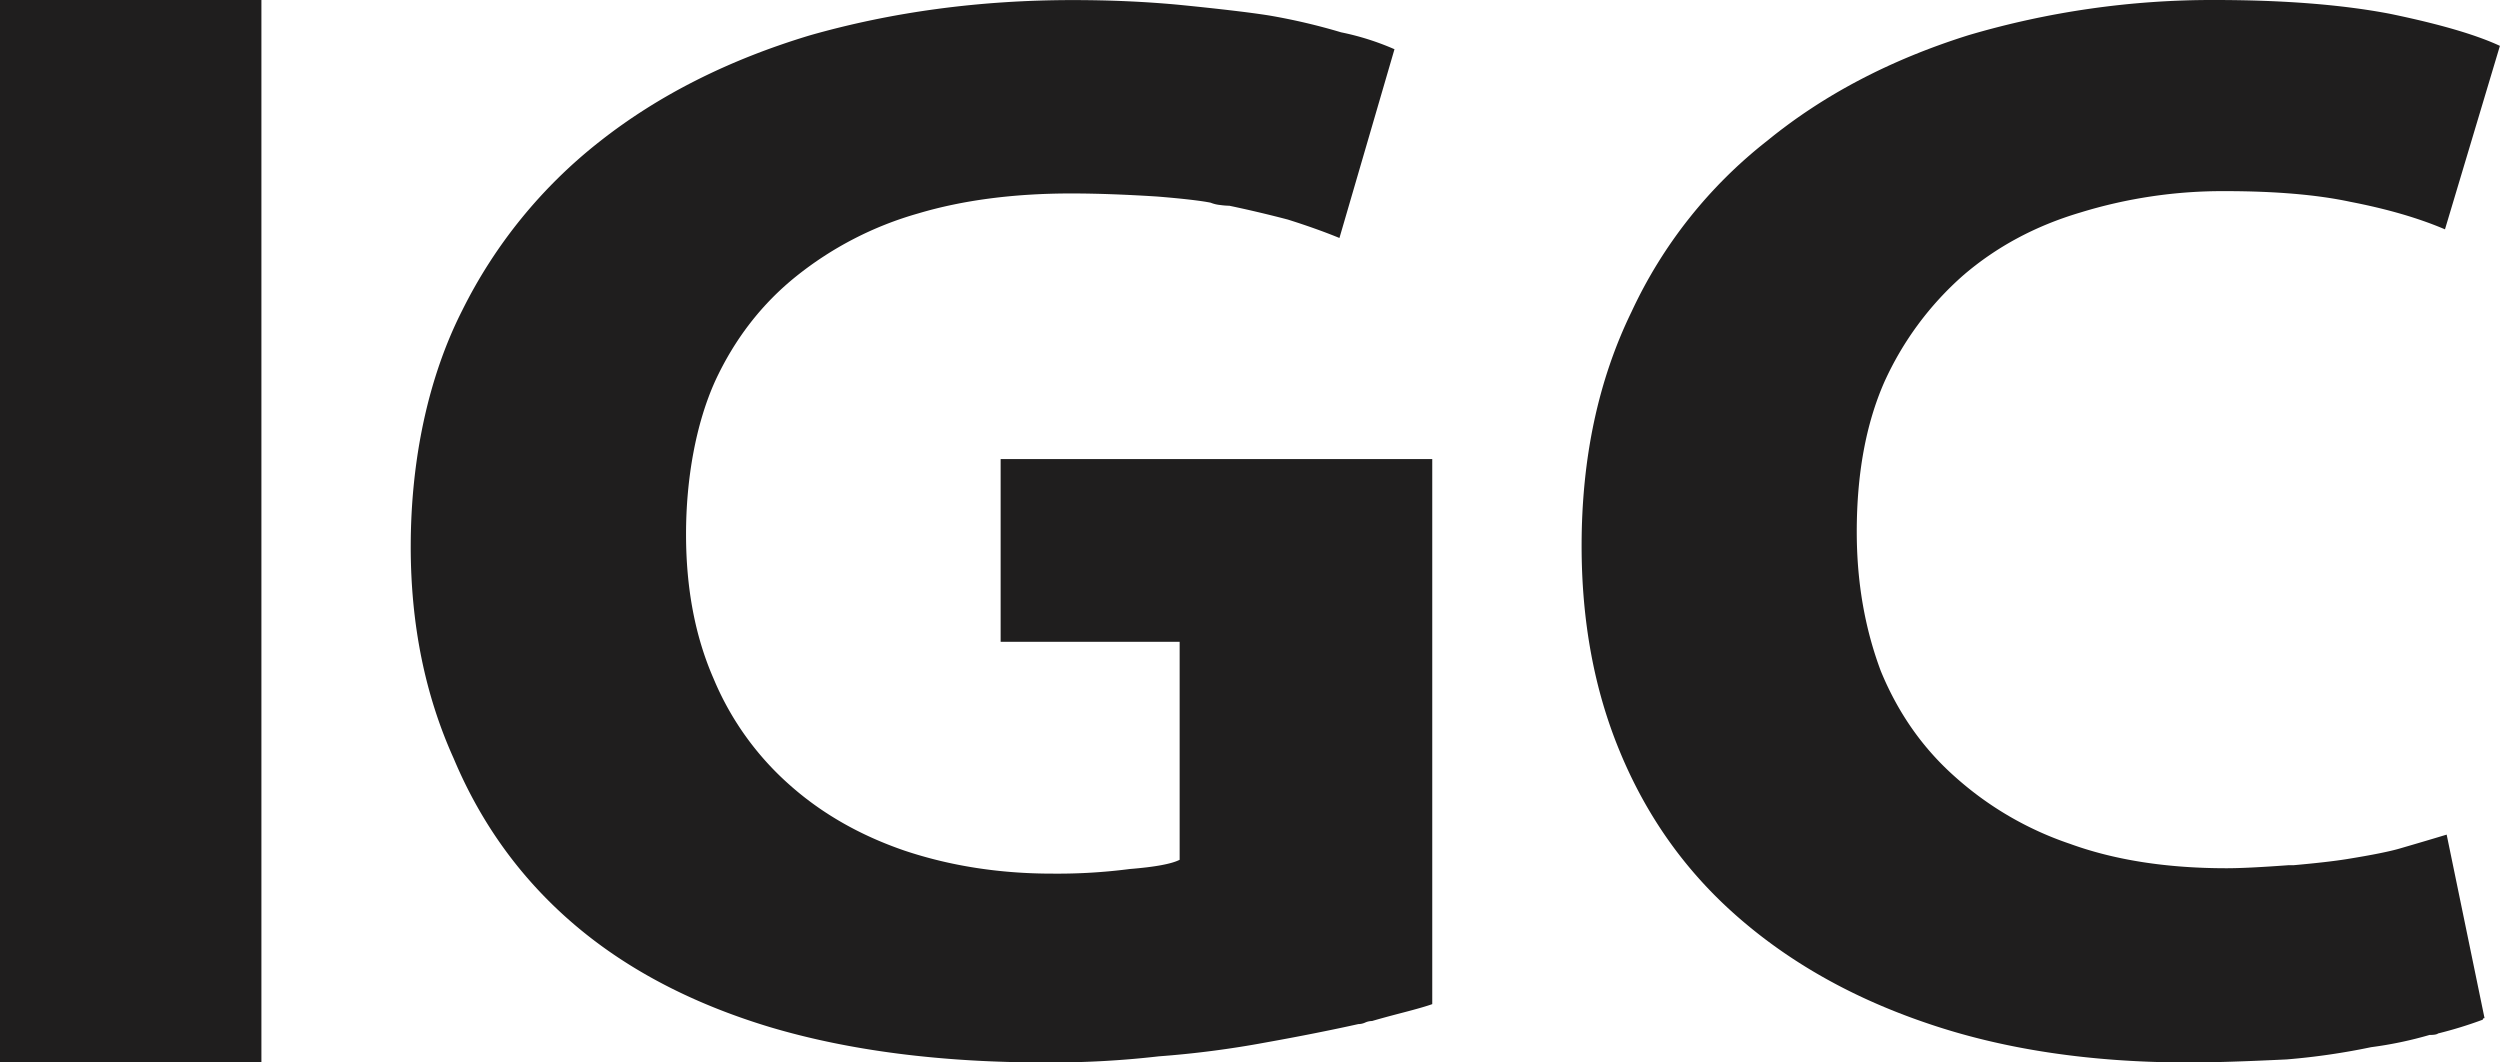 <svg id="fc1f7673-5629-4487-b345-2ecee7004e25" data-name="svg2" xmlns="http://www.w3.org/2000/svg" xmlns:xlink="http://www.w3.org/1999/xlink" viewBox="0 0 1332.2 566.17"><defs><style>.b7469ae5-e807-4663-9a28-5f58ffb31ff2{fill:none;}.e676478b-bd05-4367-a660-be64f3b4cdaf{fill:#1f1e1e;}.be160f1a-3ed5-4958-9ddc-4c05f1cc702c{clip-path:url(#ff2d2c86-7149-4236-93ec-d953758b23f0);}</style><clipPath id="ff2d2c86-7149-4236-93ec-d953758b23f0" transform="translate(-278.78 -661.79)"><rect class="b7469ae5-e807-4663-9a28-5f58ffb31ff2" width="1889.76" height="1889.76"/></clipPath></defs><g id="a72fe2c3-1085-43aa-8abb-641c734fe6f2" data-name="g10"><path id="a67273b6-ce83-43b0-8d0b-ad932e467b65" data-name="path12" class="e676478b-bd05-4367-a660-be64f3b4cdaf" d="M418.08,1228H278.78V661.79h139.3Z" transform="translate(-278.78 -661.79)"/><g id="eb2af7c3-043d-4d2a-9f84-9199cc4dfa26" data-name="g14"><g class="be160f1a-3ed5-4958-9ddc-4c05f1cc702c"><g id="b42b09c0-14be-44ee-8dbb-8d3405cc4451" data-name="g16"><g id="f32edc66-08ce-4d79-964e-49e2d0e47b92" data-name="g22"><path id="ab78cf54-04c2-436b-b1a6-c9eaac2904dc" data-name="path24" class="e676478b-bd05-4367-a660-be64f3b4cdaf" d="M1042,1196.87c-3.07,1.1-8.25,2.6-15.58,4.5s-12.84,3.41-16.5,4.5a9,9,0,0,0-3.67.82,8.87,8.87,0,0,1-3.66.82q-22,4.9-49.49,9.82a524.06,524.06,0,0,1-56.82,7.36,502.17,502.17,0,0,1-60.49,3.27q-83.4,0-146.63-18.82-62.33-18.81-104.48-54.81T520.56,1066q-22.92-50.71-22.91-112.9c0-45.82,9.16-90,27.49-126a262.83,262.83,0,0,1,73.32-90q46.74-36.81,111.81-56.45,66-18.81,140.22-18.82,29.31,0,55.9,2.46,33,3.27,48.57,5.73a326.43,326.43,0,0,1,38.49,9,141.09,141.09,0,0,1,28.42,9L992.54,788.61q-11.92-4.9-27.5-9.82-15.59-4.08-31.16-7.36a40.77,40.77,0,0,1-5-.41,18.14,18.14,0,0,1-5-1.23q-8.25-1.62-28.41-3.27-25.67-1.63-45.82-1.64-45.84,0-81.57,10.64a184.3,184.3,0,0,0-65.06,33.54q-27.5,22.1-43.08,55.64c-10.39,22.91-15.58,52.36-15.58,81.81q0,43.38,14.67,76.91a155.22,155.22,0,0,0,40.32,56.45q25.65,22.92,61.4,35.19,36.65,12.27,78.82,12.27a299.45,299.45,0,0,0,41.24-2.46q20.14-1.62,26.58-4.91V1003.78H812V906.42h230Z" transform="translate(-278.78 -661.79)"/></g><g id="a9117b31-3d12-4e83-b52a-eca7593cdb81" data-name="g26"><path id="b074186a-c67a-4e1b-b306-fc311757eb11" data-name="path28" class="e676478b-bd05-4367-a660-be64f3b4cdaf" d="M1602.74,1204.34c-.62,0-.92.28-.92.81a220.6,220.6,0,0,1-23.83,7.34c-.61.54-2.15.81-4.58.81a207.62,207.62,0,0,1-31.16,6.52,364.33,364.33,0,0,1-44.91,6.51q-33,1.62-52.24,1.63-78.82,0-140.21-21.18-59.6-20.35-101.73-57.84-40.34-35.84-61.4-87.16-20.17-48.88-20.17-109.16,0-70.05,26.58-124.64a248.75,248.75,0,0,1,72.4-91.24q44.9-36.66,107.23-56.21a459.21,459.21,0,0,1,131-18.74q55,0,93.48,7.34,39.39,8.14,58.65,17.1L1581.66,784q-21.09-9-50.41-14.66-26.6-5.7-66.9-5.7a257.66,257.66,0,0,0-77,11.4q-35.74,10.59-62.32,33.4a167.76,167.76,0,0,0-42.16,57q-14.67,33.42-14.66,79.84,0,39.91,12.83,74.13,13.74,33.41,39.41,56.21a176.17,176.17,0,0,0,61.4,35.84q35.75,13,83.4,13,11,0,33-1.62H1501q18.32-1.64,28.41-3.26,20.14-3.25,28.41-5.71,13.76-4,24.74-7.33Z" transform="translate(-278.78 -661.79)"/></g></g></g></g></g></svg>
